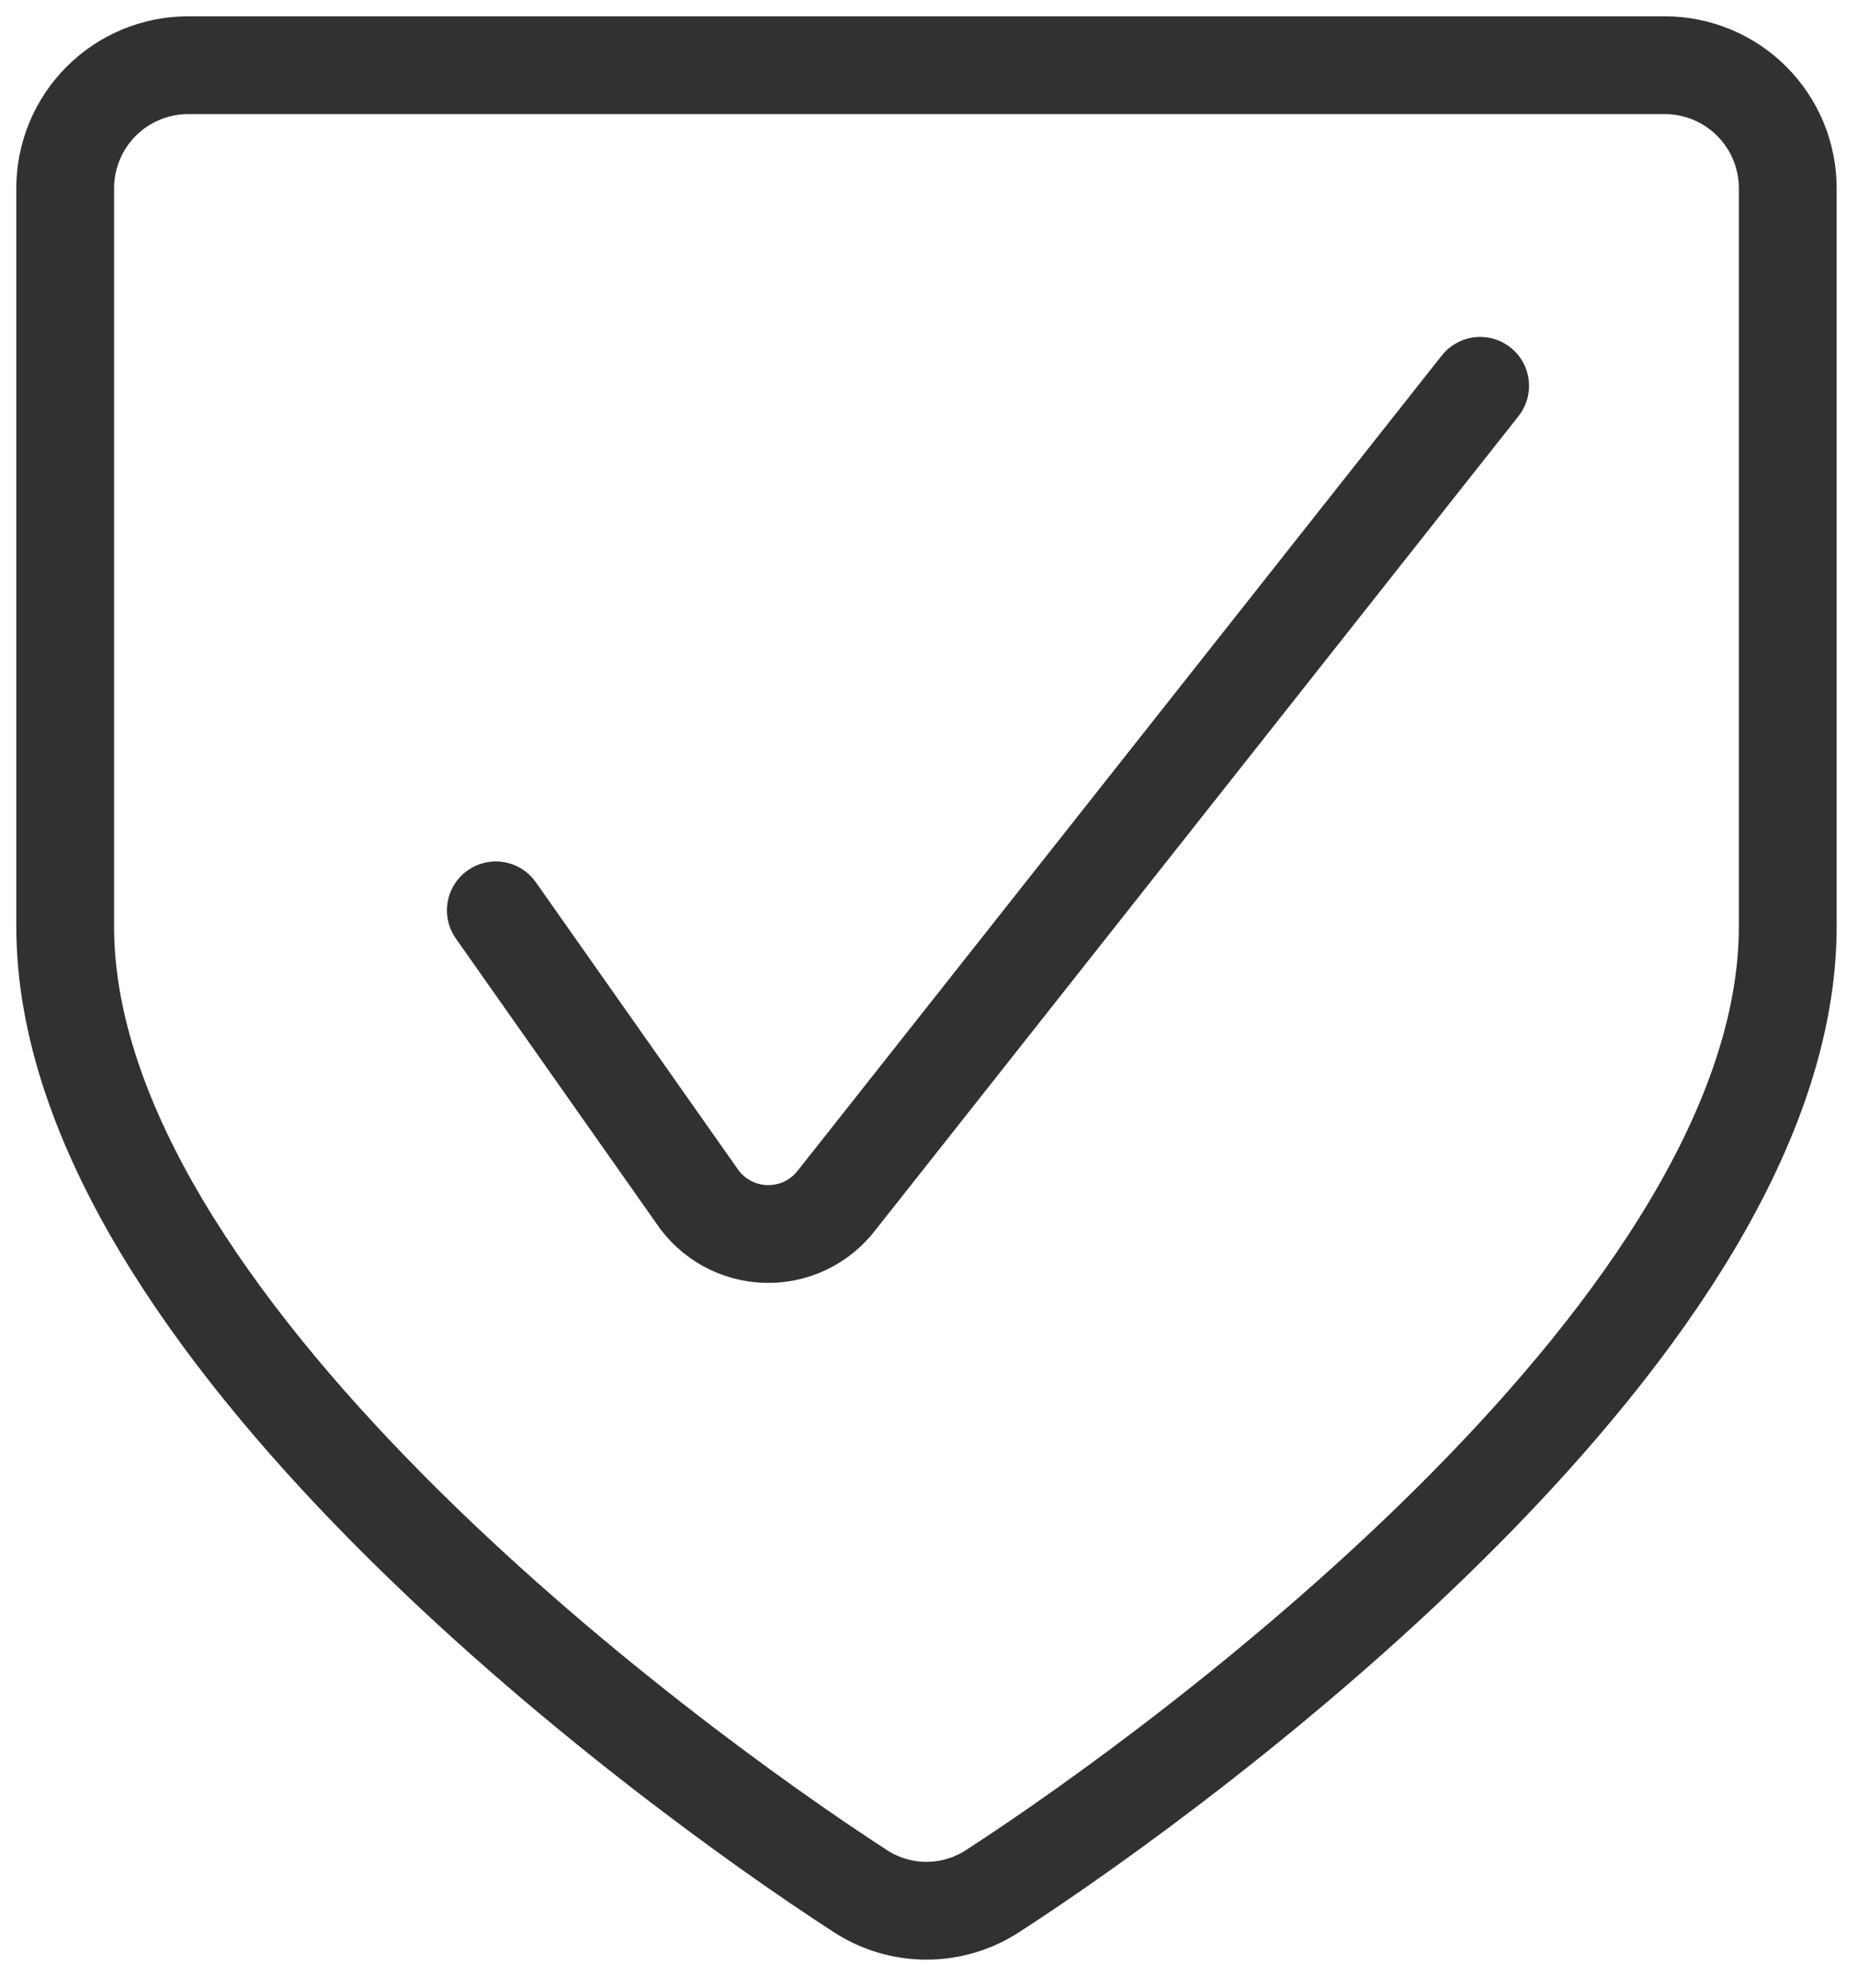 <svg xmlns="http://www.w3.org/2000/svg" fill="none" viewBox="0 0 57 61" height="61" width="57">
<path stroke-linejoin="round" stroke-linecap="round" stroke-width="3" stroke="#313131" d="M15.211 27.929L21.376 36.689C21.61 37.038 21.924 37.326 22.292 37.529C22.66 37.732 23.071 37.845 23.491 37.857C23.911 37.87 24.328 37.782 24.707 37.601C25.086 37.42 25.417 37.151 25.672 36.817L45.408 11.837"></path>
<path stroke-linejoin="round" stroke-linecap="round" stroke-width="3" stroke="#313131" d="M5.775 2C4.774 2 3.813 2.398 3.106 3.106C2.398 3.813 2 4.774 2 5.775V28.422C2 40.534 20.204 54.012 26.392 58.016C26.996 58.41 27.701 58.62 28.422 58.62C29.144 58.62 29.849 58.41 30.453 58.016C36.641 54.012 54.845 40.534 54.845 28.422V5.775C54.845 5.279 54.747 4.788 54.558 4.33C54.368 3.872 54.09 3.456 53.739 3.106C53.389 2.755 52.973 2.477 52.515 2.287C52.057 2.098 51.566 2 51.07 2H5.775Z"></path>
</svg>
